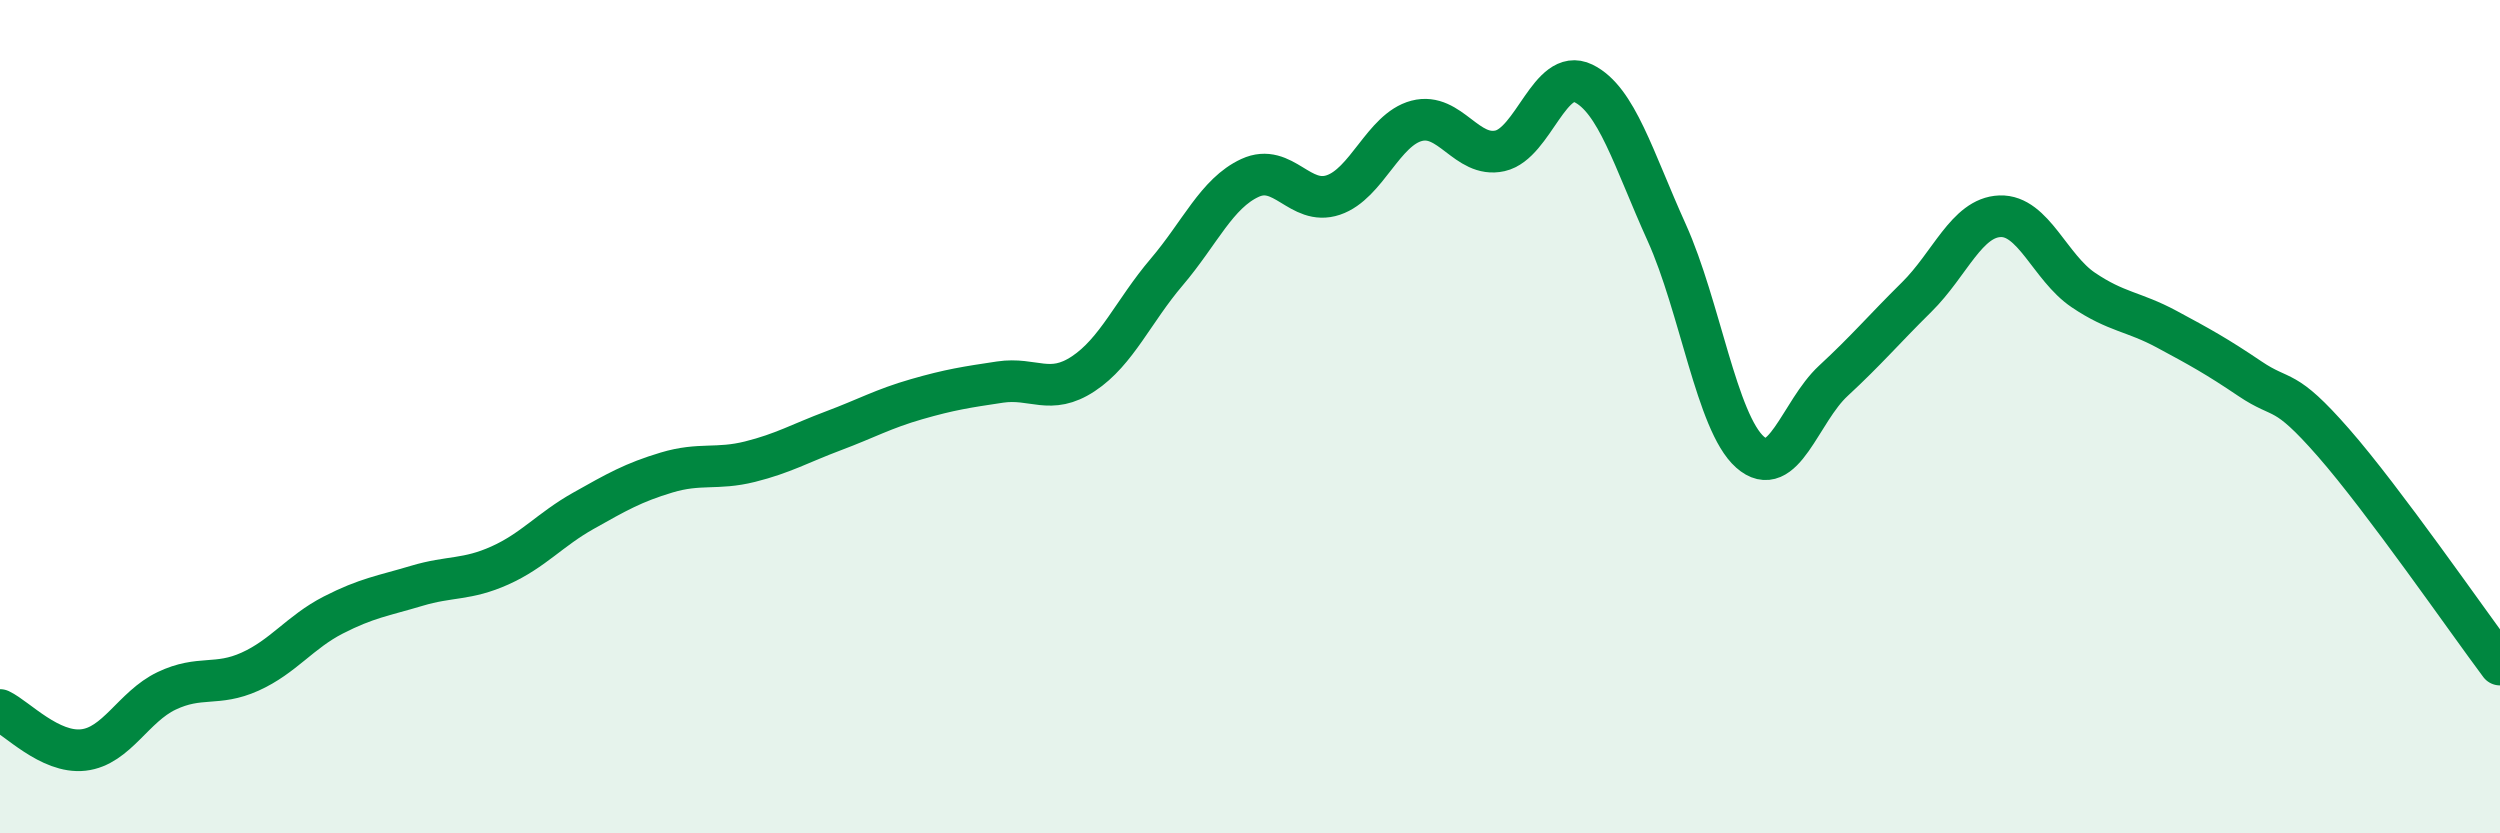 
    <svg width="60" height="20" viewBox="0 0 60 20" xmlns="http://www.w3.org/2000/svg">
      <path
        d="M 0,17.04 C 0.4,17.23 1.2,18.09 2,18 C 2.8,17.91 3.2,16.96 4,16.58 C 4.8,16.2 5.2,16.48 6,16.12 C 6.8,15.76 7.2,15.17 8,14.76 C 8.8,14.35 9.2,14.3 10,14.06 C 10.8,13.82 11.2,13.93 12,13.57 C 12.8,13.21 13.2,12.71 14,12.26 C 14.8,11.81 15.2,11.58 16,11.34 C 16.8,11.1 17.2,11.28 18,11.08 C 18.8,10.88 19.2,10.64 20,10.34 C 20.8,10.04 21.2,9.81 22,9.58 C 22.8,9.35 23.2,9.29 24,9.17 C 24.8,9.05 25.2,9.5 26,8.97 C 26.8,8.44 27.2,7.47 28,6.53 C 28.8,5.59 29.2,4.64 30,4.27 C 30.8,3.9 31.2,4.95 32,4.68 C 32.8,4.41 33.2,3.11 34,2.9 C 34.8,2.69 35.2,3.8 36,3.62 C 36.8,3.44 37.2,1.61 38,2 C 38.8,2.39 39.2,3.81 40,5.58 C 40.8,7.35 41.2,10.14 42,10.85 C 42.8,11.56 43.2,9.88 44,9.14 C 44.8,8.4 45.2,7.92 46,7.13 C 46.8,6.34 47.2,5.22 48,5.19 C 48.8,5.16 49.2,6.42 50,6.96 C 50.8,7.5 51.2,7.47 52,7.9 C 52.8,8.33 53.2,8.55 54,9.09 C 54.8,9.63 54.8,9.25 56,10.62 C 57.2,11.99 59.2,14.88 60,15.95L60 20L0 20Z"
        fill="#008740"
        opacity="0.1"
        stroke-linecap="round"
        stroke-linejoin="round"
      />
      <path
        d="M 0,17.04 C 0.4,17.23 1.2,18.09 2,18 C 2.8,17.91 3.2,16.96 4,16.58 C 4.8,16.2 5.2,16.48 6,16.12 C 6.8,15.76 7.2,15.17 8,14.76 C 8.8,14.35 9.2,14.3 10,14.06 C 10.8,13.82 11.2,13.93 12,13.57 C 12.8,13.21 13.2,12.71 14,12.26 C 14.8,11.81 15.2,11.58 16,11.34 C 16.8,11.1 17.2,11.28 18,11.08 C 18.8,10.88 19.2,10.64 20,10.34 C 20.8,10.04 21.2,9.81 22,9.58 C 22.8,9.35 23.2,9.29 24,9.17 C 24.8,9.05 25.2,9.5 26,8.97 C 26.8,8.44 27.2,7.47 28,6.53 C 28.8,5.59 29.2,4.64 30,4.27 C 30.8,3.9 31.2,4.95 32,4.68 C 32.8,4.41 33.2,3.11 34,2.9 C 34.8,2.69 35.2,3.8 36,3.62 C 36.8,3.44 37.2,1.61 38,2 C 38.8,2.39 39.2,3.81 40,5.58 C 40.8,7.35 41.2,10.14 42,10.85 C 42.8,11.56 43.2,9.88 44,9.14 C 44.8,8.4 45.2,7.92 46,7.13 C 46.8,6.34 47.2,5.22 48,5.19 C 48.8,5.16 49.2,6.42 50,6.96 C 50.8,7.5 51.2,7.47 52,7.9 C 52.8,8.33 53.2,8.55 54,9.09 C 54.8,9.63 54.8,9.25 56,10.62 C 57.2,11.99 59.2,14.88 60,15.95"
        stroke="#008740"
        stroke-width="1"
        fill="none"
        stroke-linecap="round"
        stroke-linejoin="round"
      />
    </svg>
  
